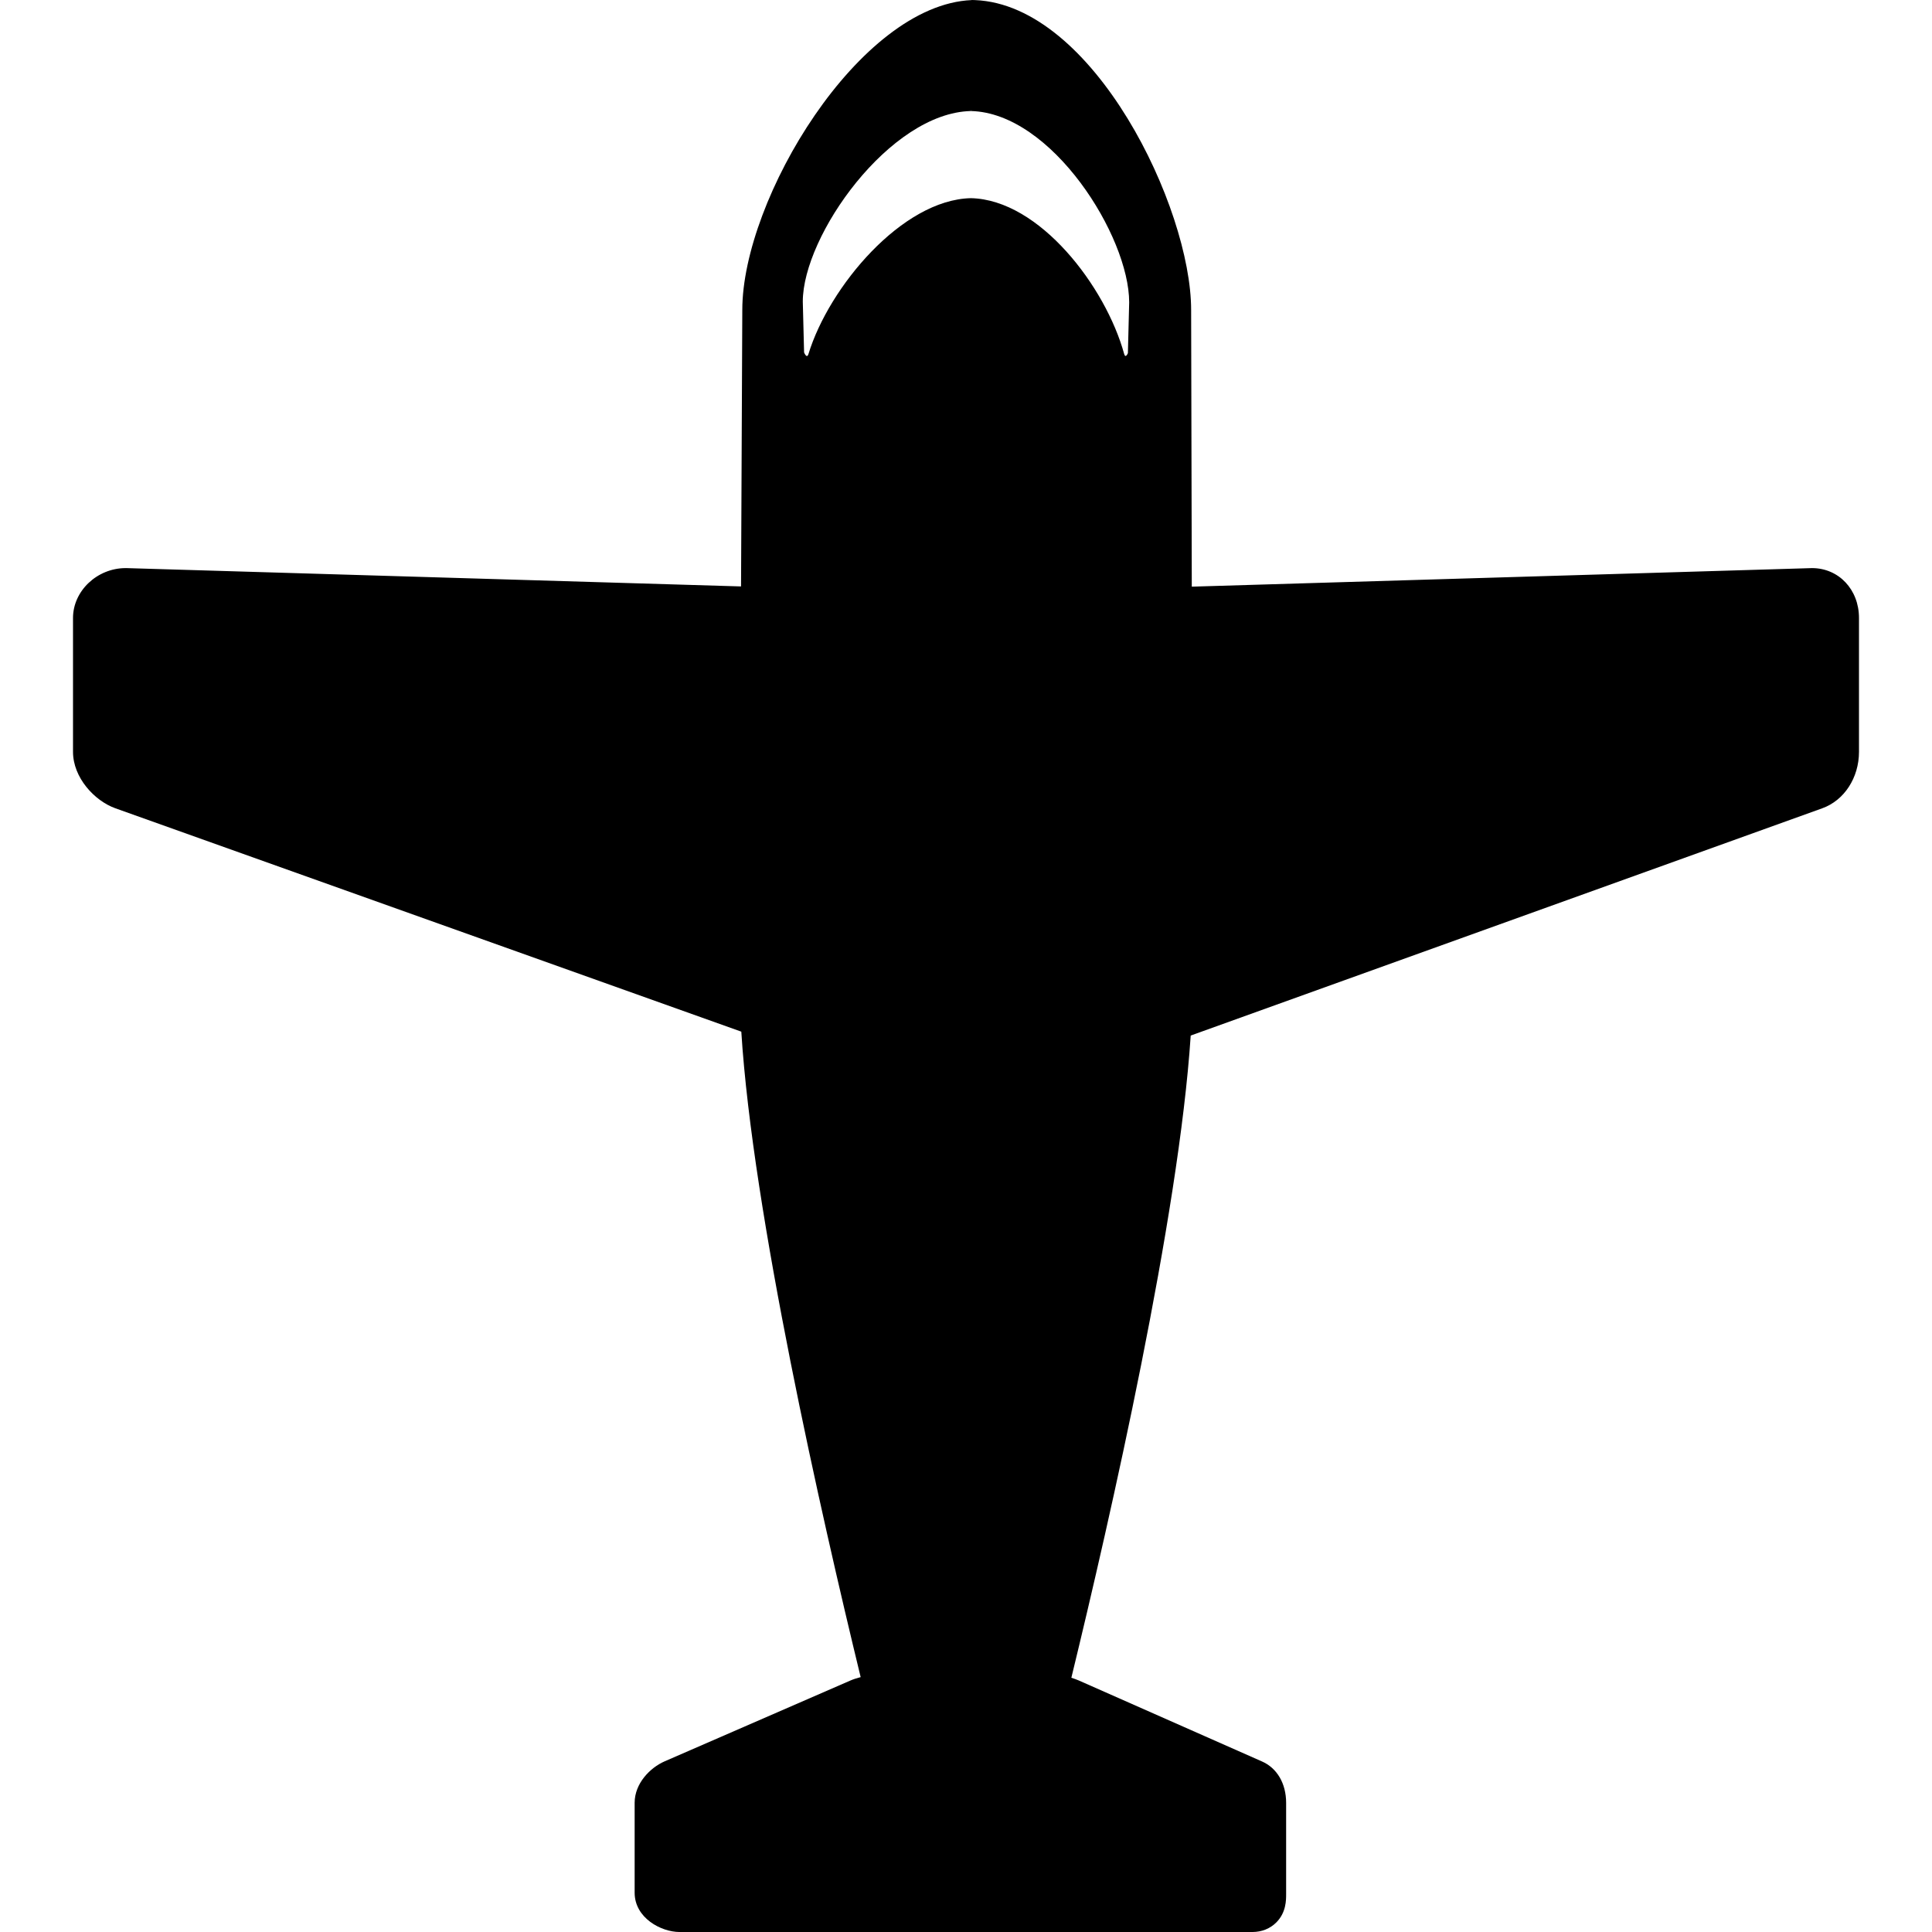 <?xml version="1.0" encoding="iso-8859-1"?>
<!-- Uploaded to: SVG Repo, www.svgrepo.com, Generator: SVG Repo Mixer Tools -->
<!DOCTYPE svg PUBLIC "-//W3C//DTD SVG 1.1//EN" "http://www.w3.org/Graphics/SVG/1.1/DTD/svg11.dtd">
<svg fill="#000000" height="800px" width="800px" version="1.1" id="Capa_1" xmlns="http://www.w3.org/2000/svg" xmlns:xlink="http://www.w3.org/1999/xlink" 
	 viewBox="0 0 172 172" xml:space="preserve">
<g>
	<path d="M86.436,17.642C86.49,17.641,86.382,17.641,86.436,17.642L86.436,17.642z"/>
	<path d="M161.312,50.576l-55.211,1.652c-0.03-13.245-0.058-24.631-0.058-24.631c0-9.106-8.673-27.155-19.237-27.589L86.5,0v0.008
		c-10,0.424-20.415,17.703-20.415,27.582c0,0-0.055,11.382-0.112,24.618l-54.649-1.63l-0.136-0.002
		c-2.542,0-4.688,2.034-4.688,4.441V66.93c0,2.303,1.915,4.365,3.771,5.029l55.725,19.886c1.01,16.114,7.117,43.017,10.626,57.464
		c-0.324,0.085-0.638,0.182-0.91,0.301l-16.549,7.2c-1.282,0.562-2.663,1.957-2.663,3.691v8c0,2.253,2.365,3.5,4,3.5h51
		c0.825,0,1.582-0.304,2.129-0.856c0.883-0.888,0.871-2,0.871-2.535V160.5c0-1.721-0.811-3.101-2.156-3.686l-16.304-7.207
		c-0.201-0.087-0.425-0.168-0.661-0.24c3.49-14.339,9.563-41.031,10.626-57.175l56.227-20.234c1.954-0.7,3.268-2.72,3.268-5.028
		V55.017C165.5,52.485,163.699,50.576,161.312,50.576z M86.598,9.834c-0.054,0-0.109,0.006-0.163,0.008
		c-0.054-0.001-0.108-0.008-0.162-0.008H86.598z M100.413,31.436c0,0-0.21,0.522-0.336,0.065
		c-1.638-5.964-7.523-13.721-13.642-13.859c-6.128,0.138-12.63,7.9-14.457,13.863c-0.15,0.491-0.393-0.131-0.393-0.131l-0.115-4.522
		c0-5.883,7.745-16.805,14.964-16.967c7.207,0.163,14.093,11.15,14.093,17.033L100.413,31.436z"/>
</g>
</svg>